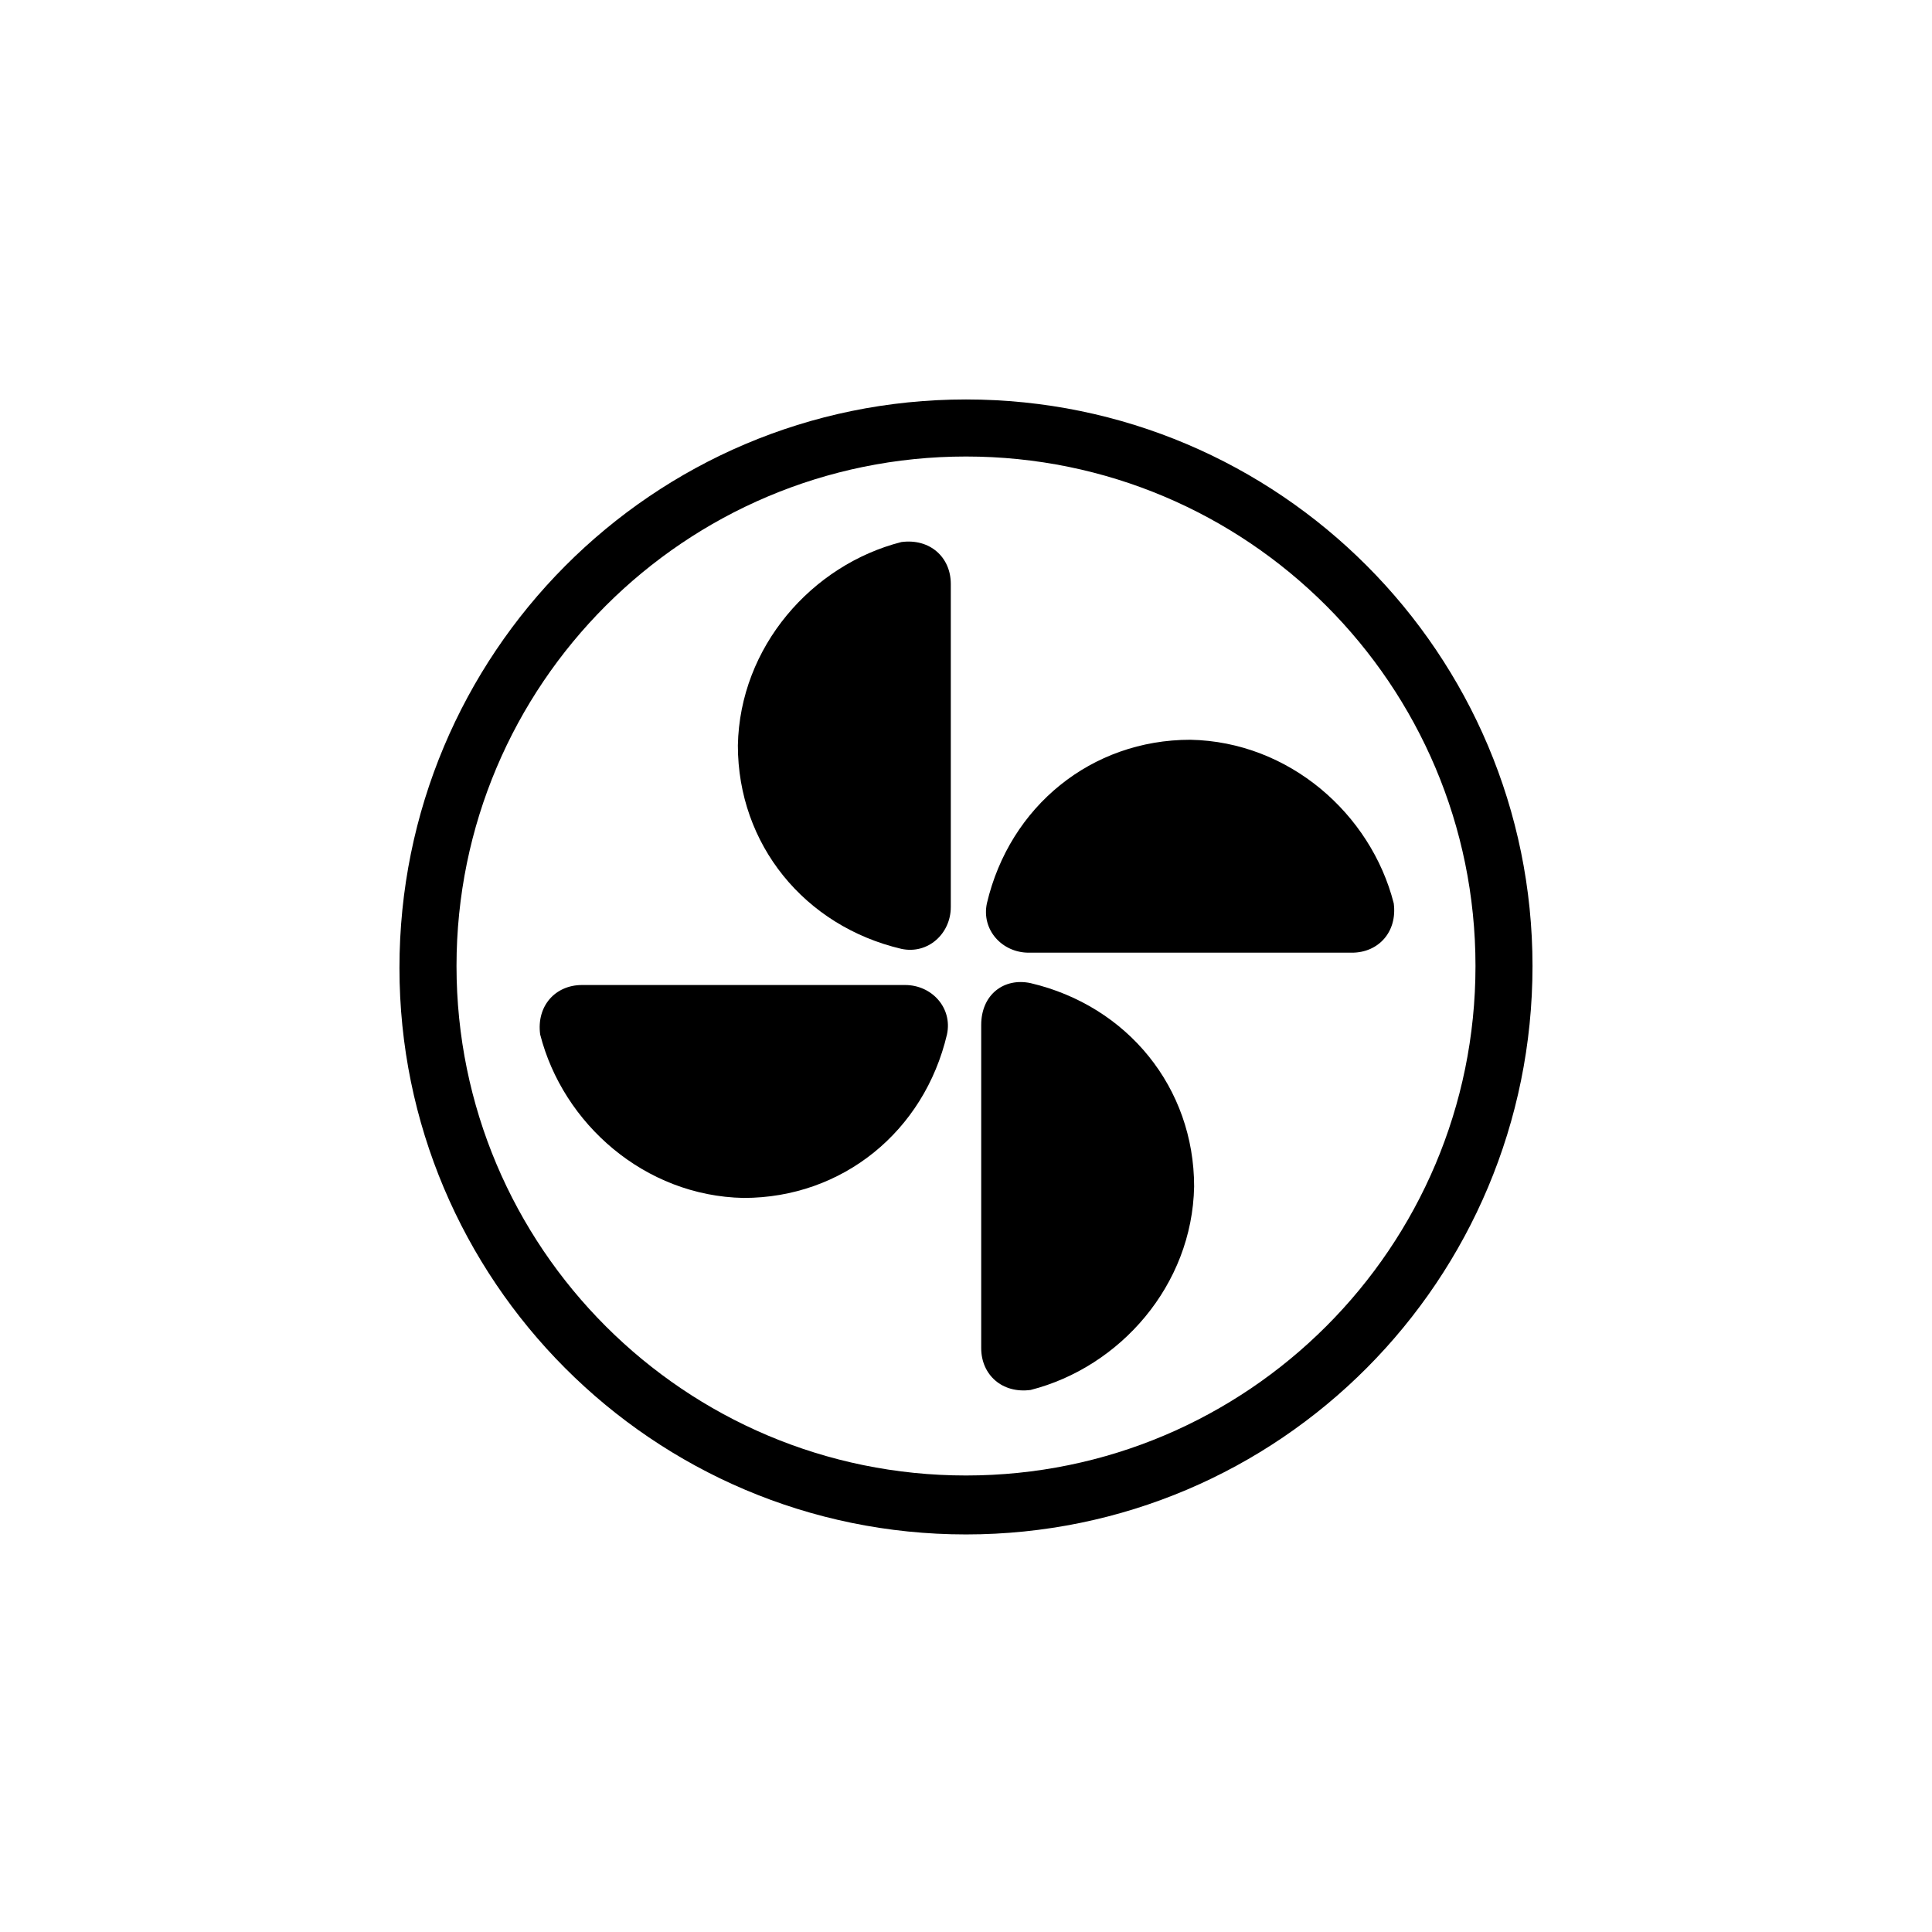 <?xml version="1.0" encoding="UTF-8"?>
<!-- Uploaded to: ICON Repo, www.svgrepo.com, Generator: ICON Repo Mixer Tools -->
<svg fill="#000000" width="800px" height="800px" version="1.1" viewBox="144 144 512 512" xmlns="http://www.w3.org/2000/svg">
 <g>
  <path d="m400 550.64c-83.129 0-150.14-67.512-150.14-150.14 0-83.129 67.008-150.64 150.14-150.64 83.129 0.004 150.13 67.516 150.13 150.14 0 83.129-67.004 150.64-150.13 150.64zm0-285.66c-74.562 0-135.02 60.457-135.02 135.02s60.457 135.02 135.02 135.02 135.02-60.457 135.02-135.02-60.457-135.02-135.02-135.02z"/>
  <path d="m395.97 298.73c0-7.055-5.543-12.09-13.098-11.082-23.68 6.047-42.824 27.711-43.328 53.906 0 26.199 17.633 47.863 43.328 53.906 7.055 1.512 13.098-4.031 13.098-11.082v-85.648z"/>
  <path d="m404.03 501.27c0 7.055 5.543 12.09 13.098 11.082 23.68-6.047 42.824-27.711 43.328-53.906 0-26.199-17.633-47.863-43.328-53.906-7.055-1.512-13.098 3.023-13.098 11.082v85.648z"/>
  <path d="m502.27 396.47c7.055 0 12.09-5.543 11.082-13.098-6.047-23.68-27.711-42.824-53.906-43.328-26.199 0-47.863 17.633-53.906 43.328-1.512 7.055 4.031 13.098 11.082 13.098h85.648z"/>
  <path d="m298.23 405.04c-7.055 0-12.09 5.543-11.082 13.098 6.047 23.68 27.711 42.824 53.906 43.328 26.199 0 47.863-17.633 53.906-43.328 1.512-7.055-4.031-13.098-11.082-13.098h-85.648z"/>
 </g>
</svg>